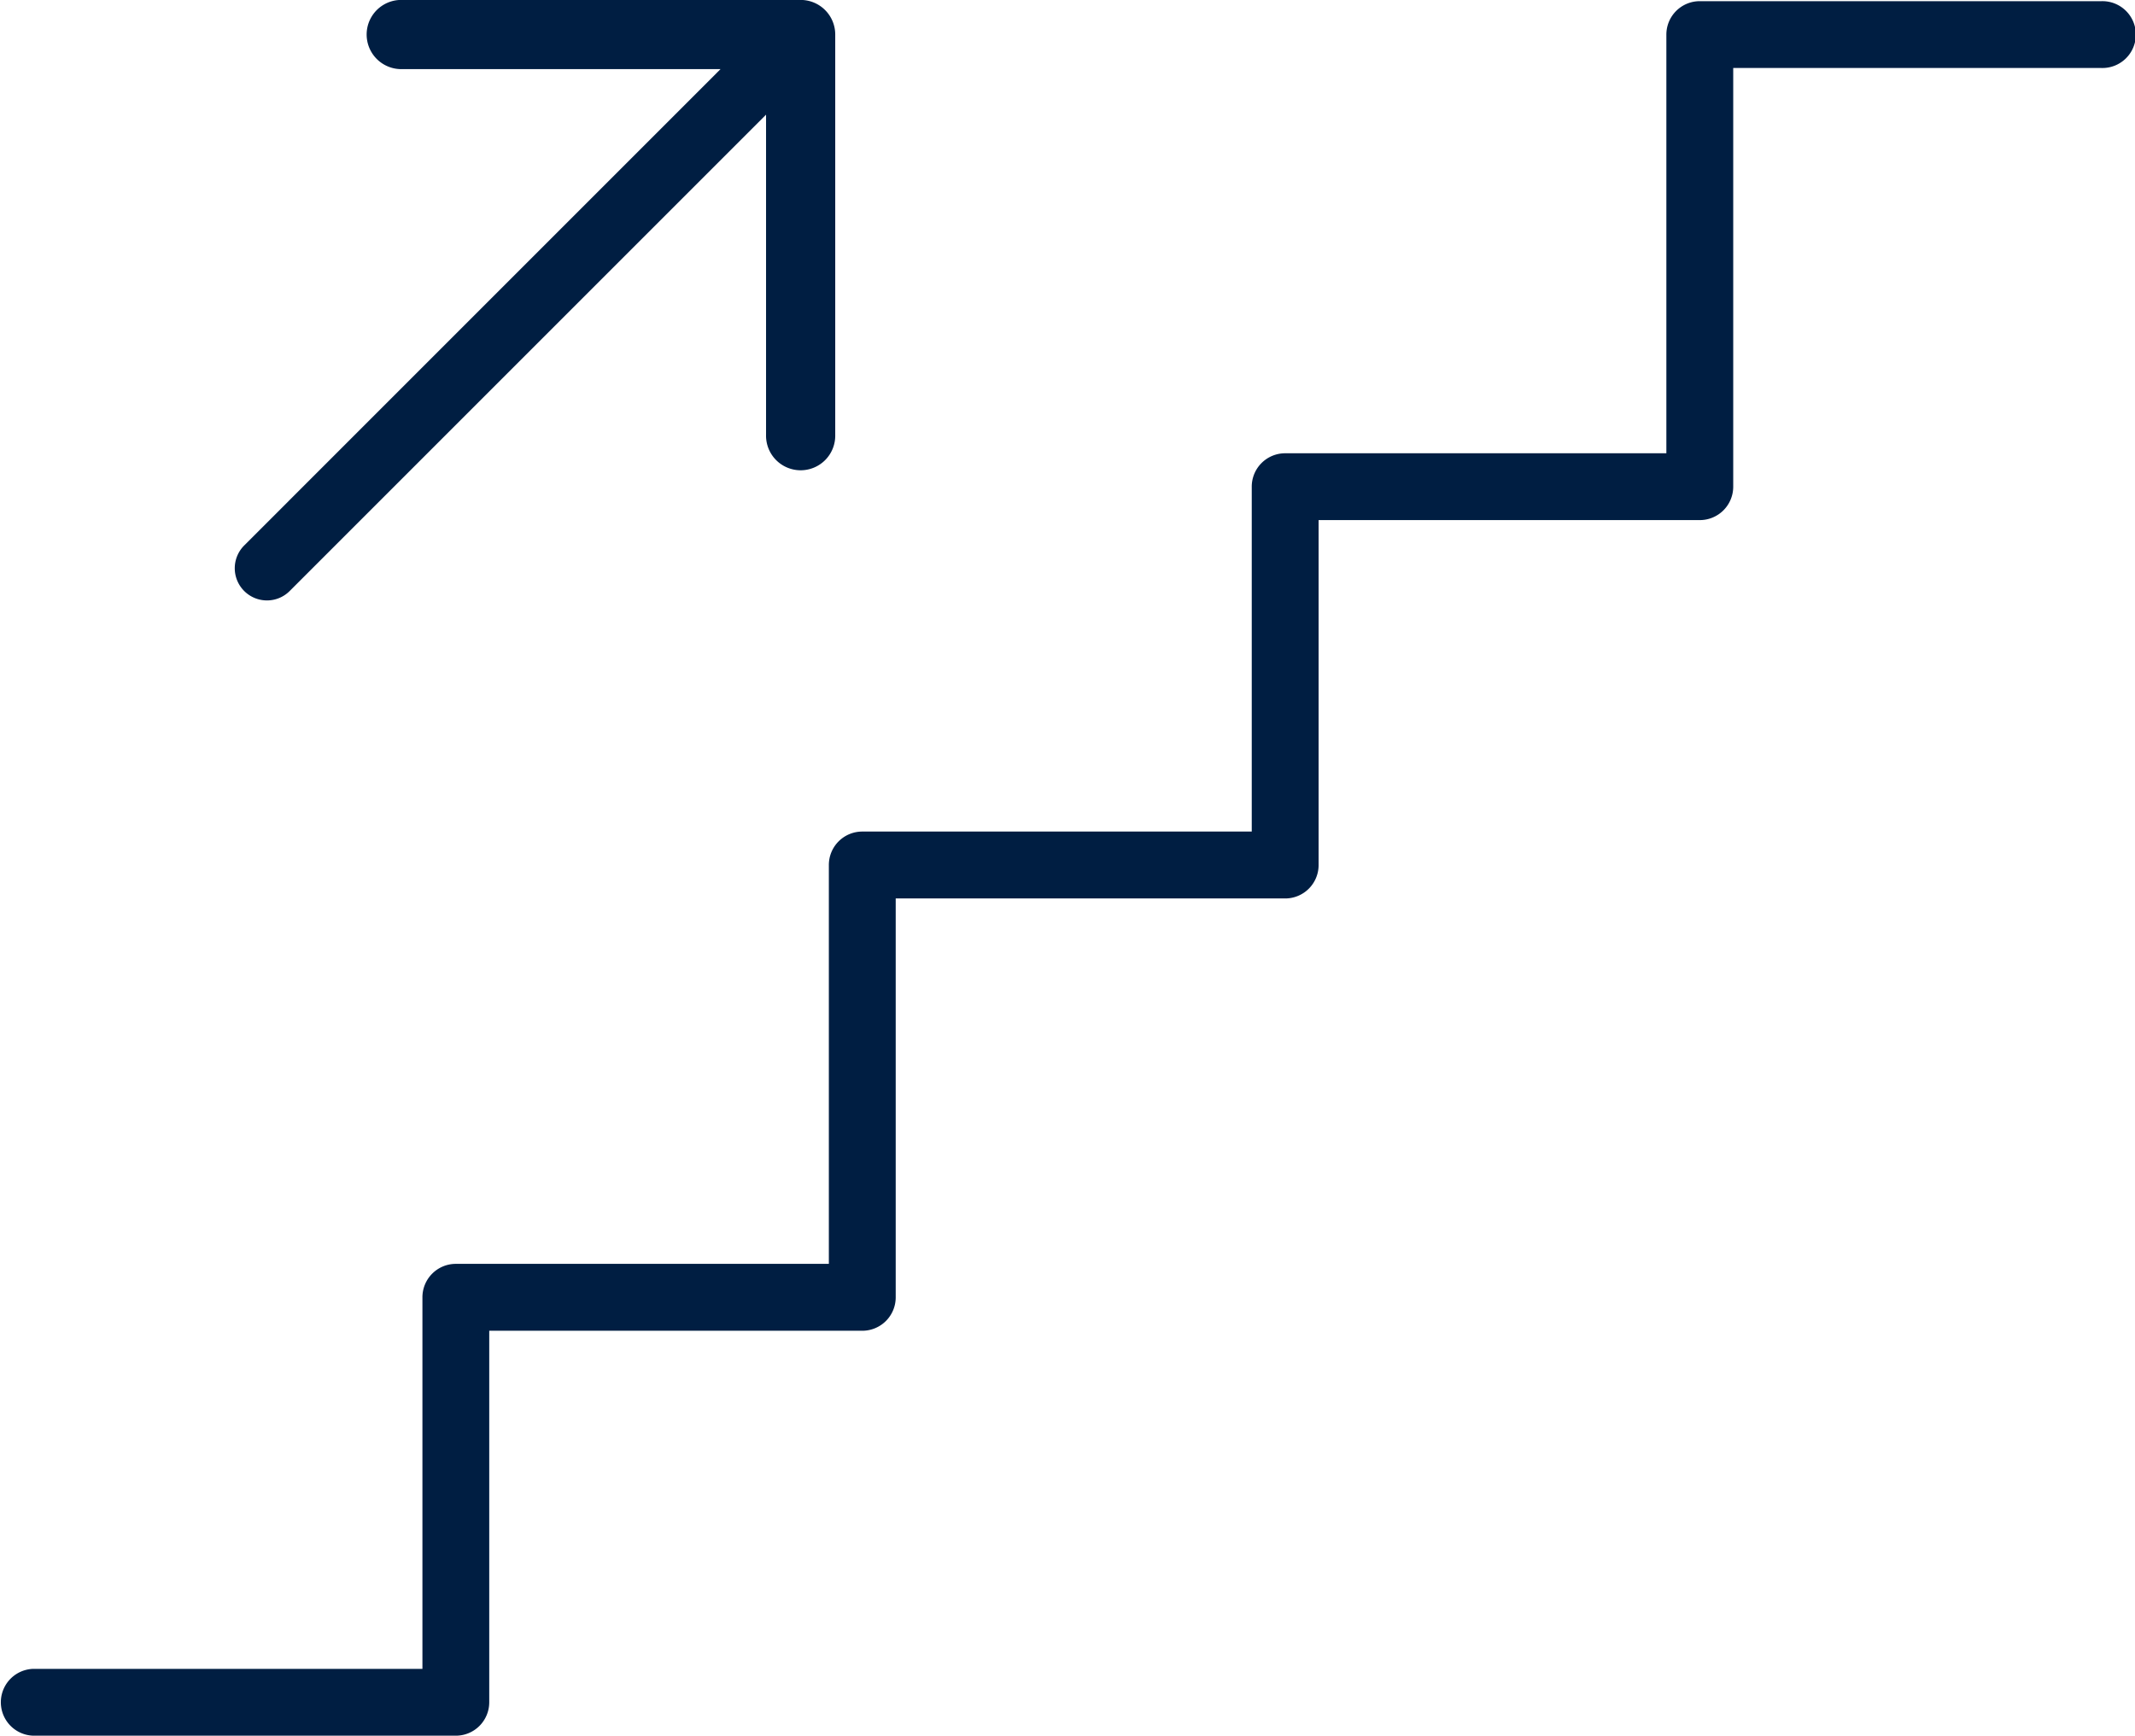 <svg id="Ladder-up" xmlns="http://www.w3.org/2000/svg" width="100.082" height="81.373" viewBox="0 0 100.082 81.373">
  <path id="Caminho_3" data-name="Caminho 3" d="M98.513,6.016H79.679a1.566,1.566,0,0,0-1.567,1.567V27.211H60.243a1.566,1.566,0,0,0-1.567,1.567V44.946H40.419a1.566,1.566,0,0,0-1.567,1.567v18.7H21.363A1.566,1.566,0,0,0,19.8,66.783V84.2H1.565a1.567,1.567,0,0,0,0,3.133h19.8a1.566,1.566,0,0,0,1.567-1.567V68.349H40.419a1.566,1.566,0,0,0,1.567-1.567v-18.7H60.243a1.566,1.566,0,0,0,1.567-1.567V30.344H79.679a1.566,1.566,0,0,0,1.567-1.567V9.149H98.513a1.567,1.567,0,1,0,0-3.133Z" transform="translate(0.002 -5.961)" fill="#001e42"/>
  <path id="Caminho_4" data-name="Caminho 4" d="M8.544,34.13a1.5,1.5,0,0,0,1.066-.441L31.941,11.357V26.366a1.622,1.622,0,1,0,3.243,0V7.6a1.621,1.621,0,0,0-1.622-1.622H14.8a1.622,1.622,0,0,0,0,3.243H29.808L7.478,31.554A1.509,1.509,0,0,0,8.544,34.13Z" transform="translate(3.969 -5.981)" fill="#001e42"/>
</svg>
